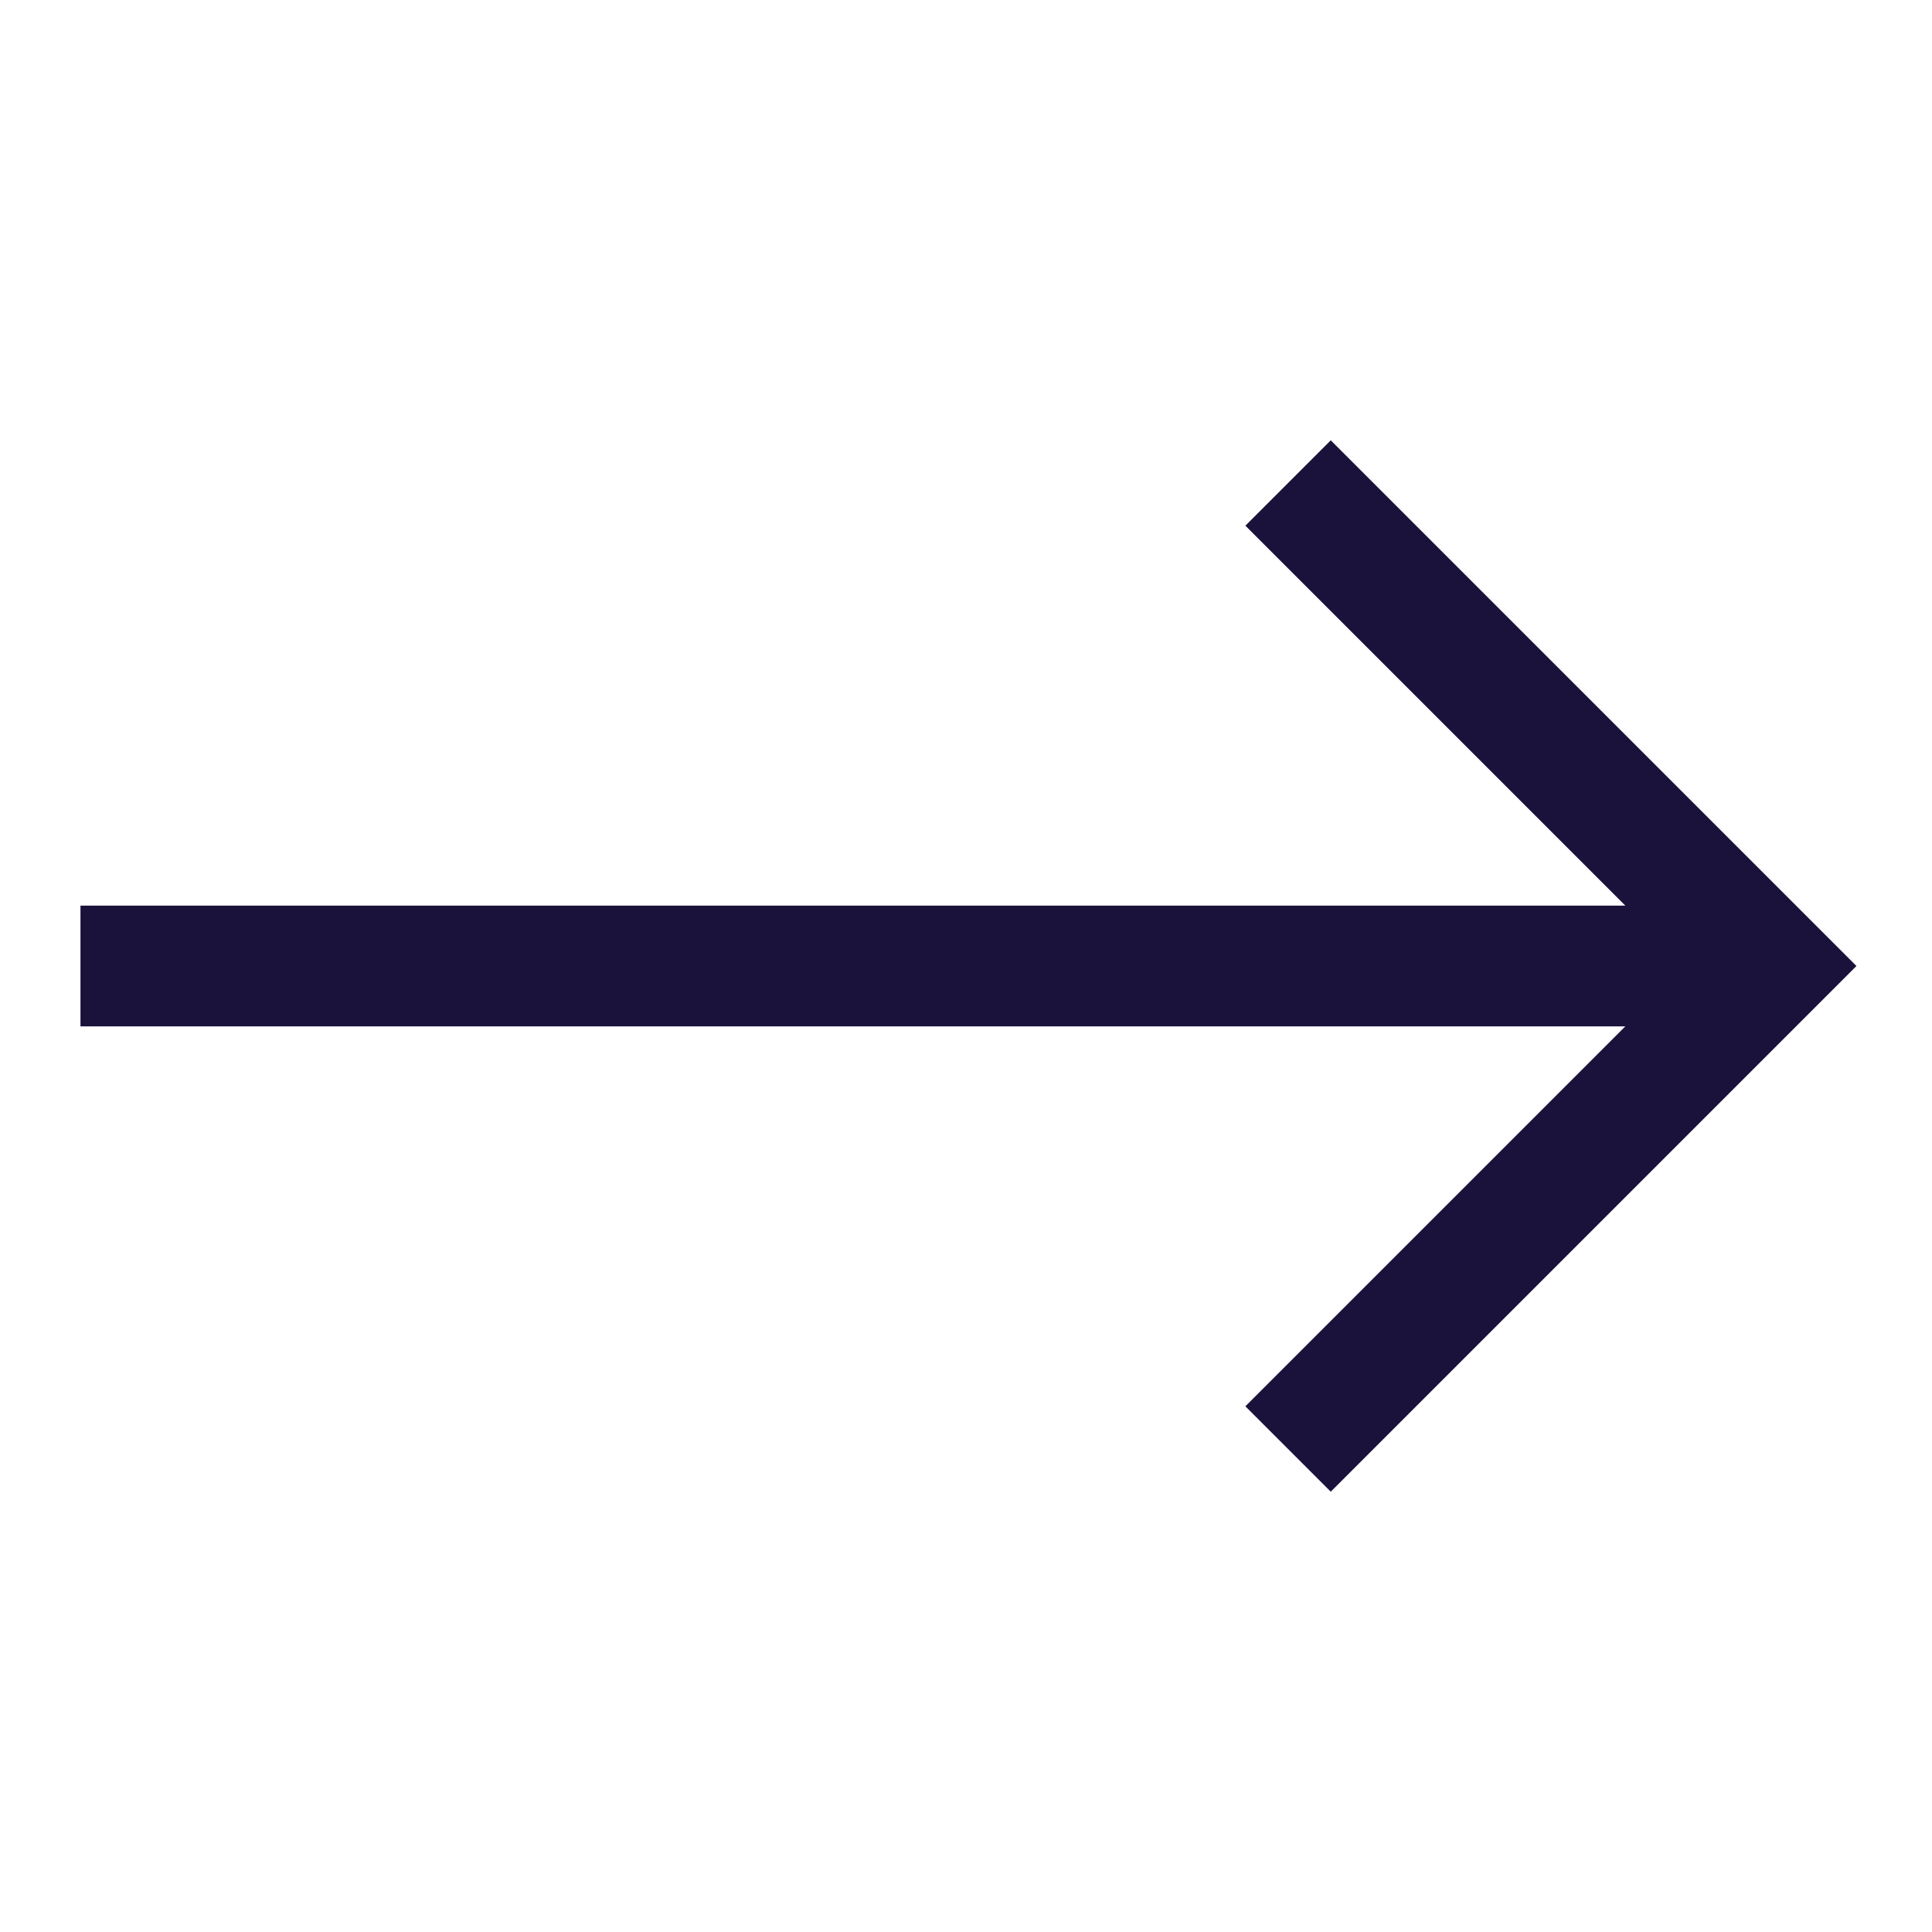 <svg width="20" height="20" viewBox="0 0 20 20" fill="none" xmlns="http://www.w3.org/2000/svg">
<path d="M0.833 10H18.334" stroke="#1A123B" stroke-width="1.25"/>
<path d="M13.334 5L18.334 10L13.334 15" stroke="#1A123B" stroke-width="1.25"/>
</svg>
